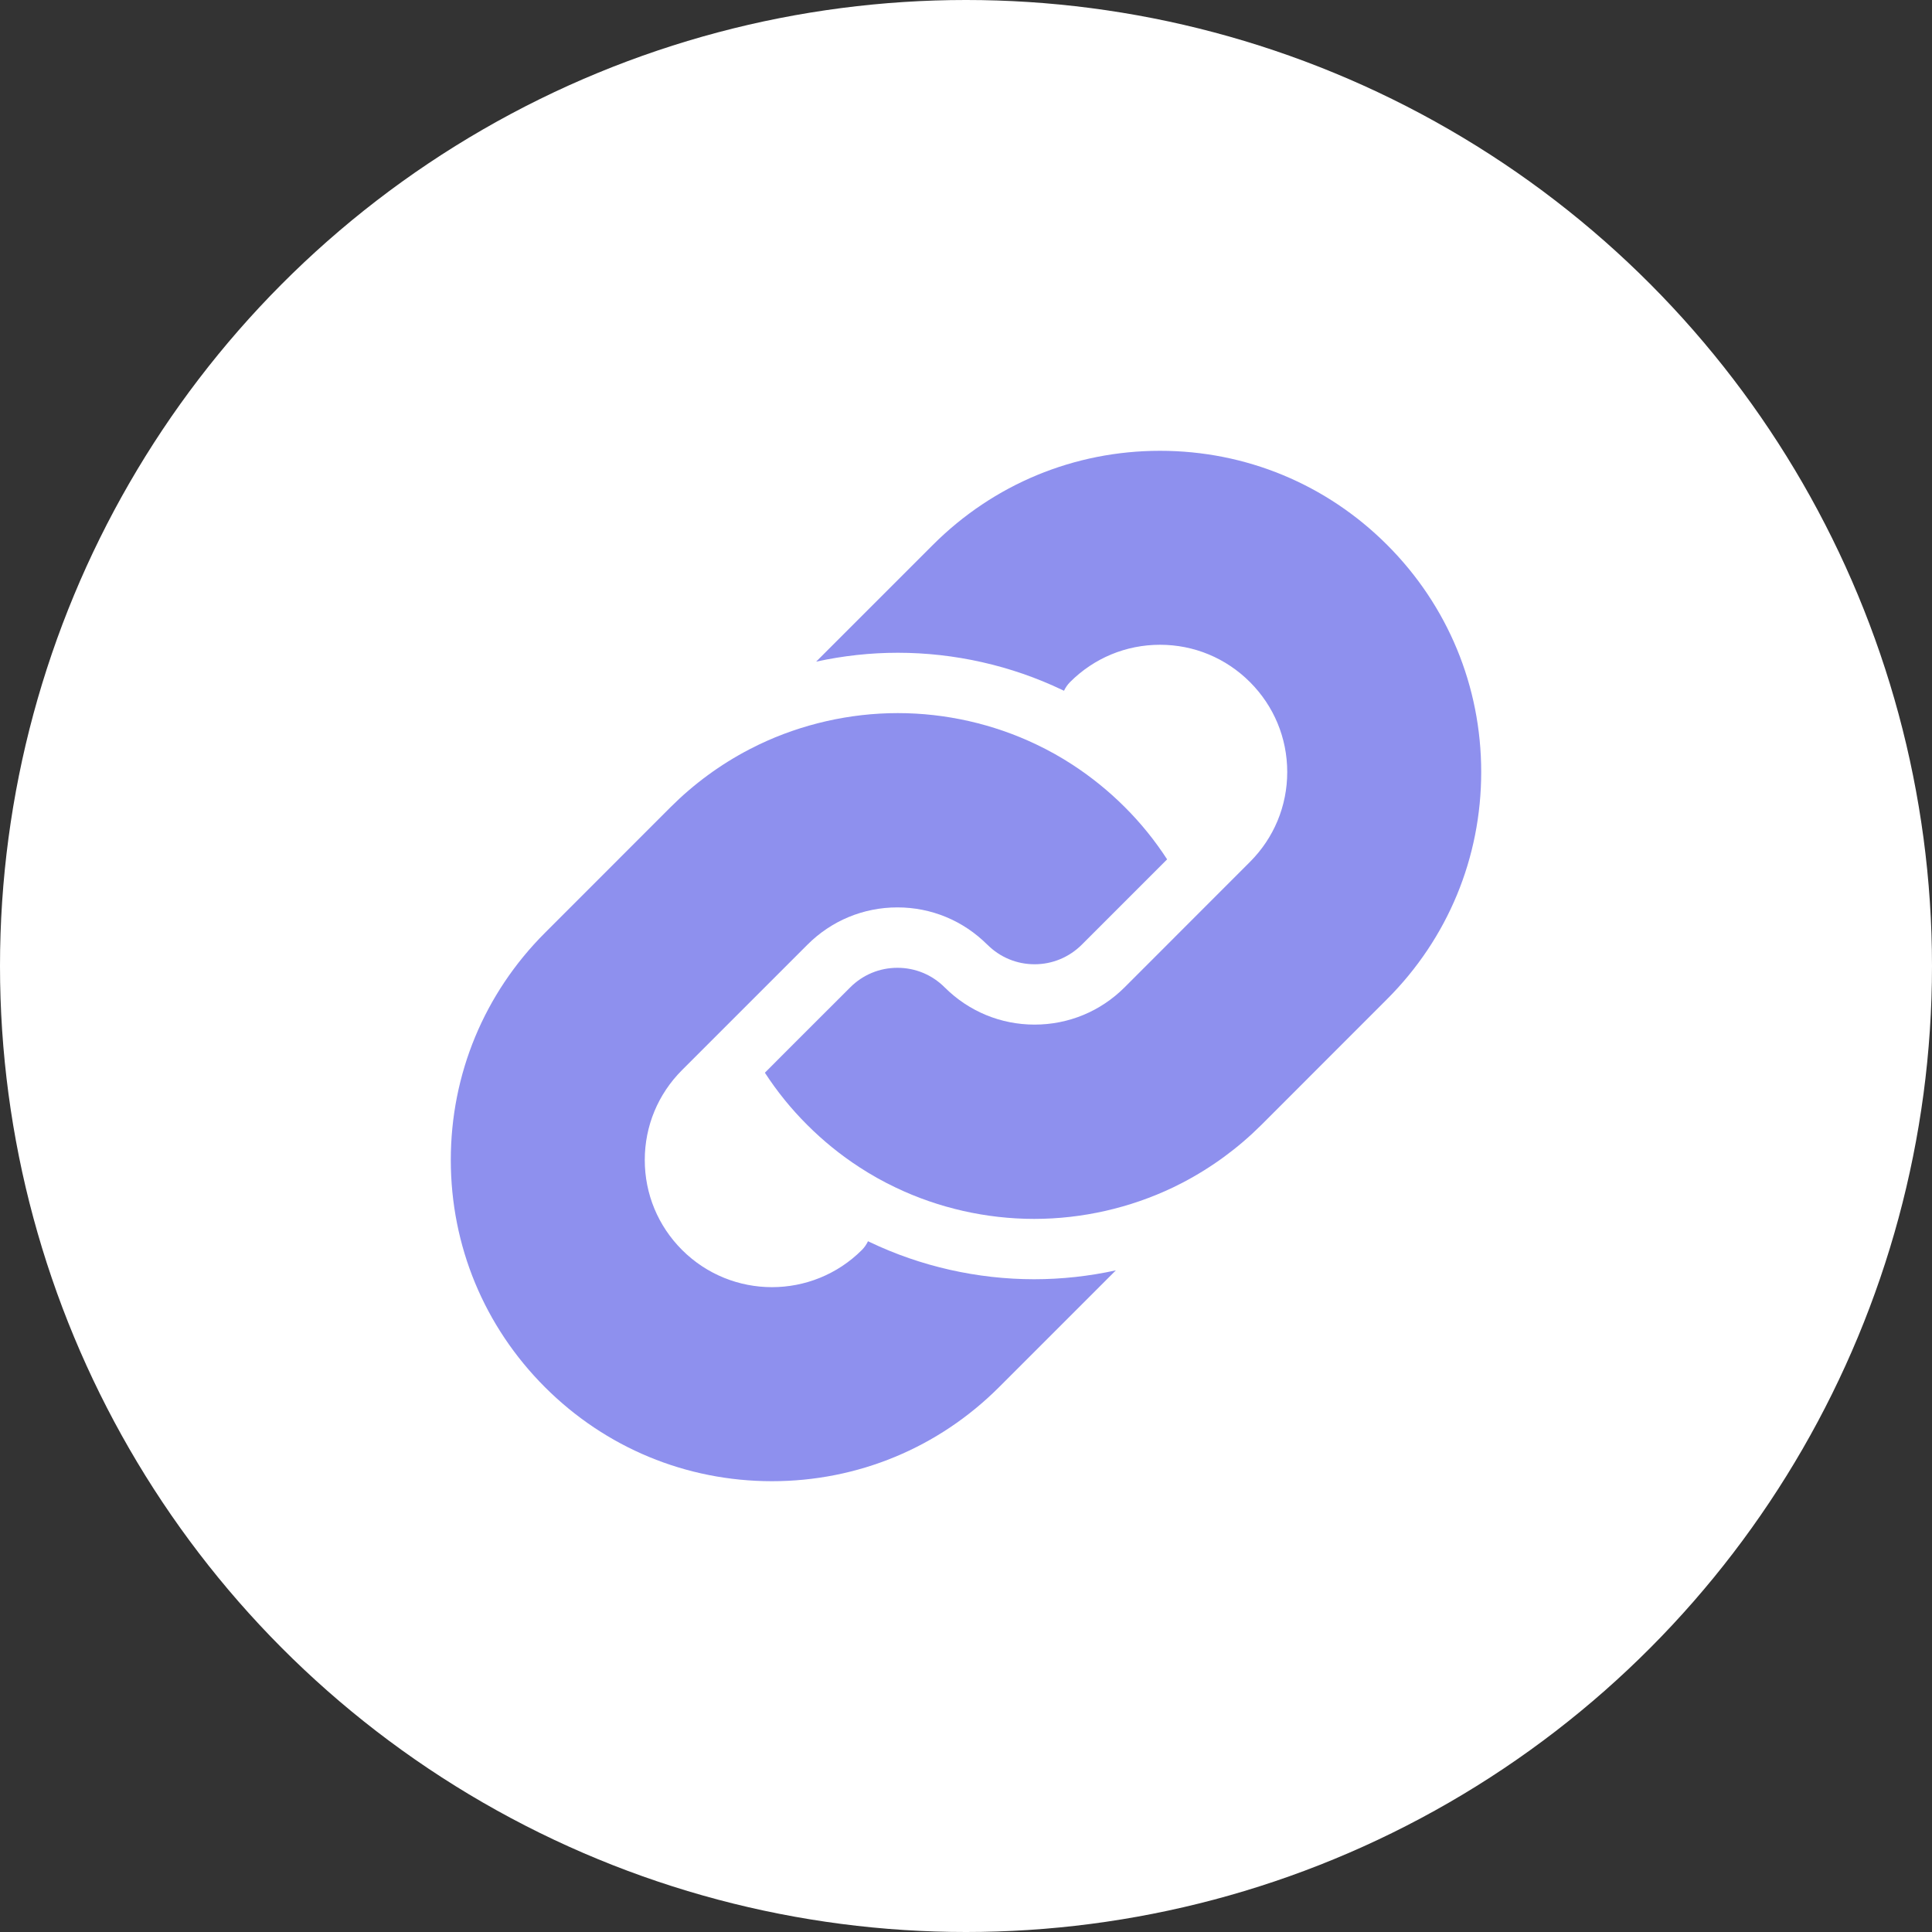 <svg width="30" height="30" viewBox="0 0 30 30" fill="none" xmlns="http://www.w3.org/2000/svg">
<rect x="0" y="0" width="30" height="30" fill="#333333" stroke="none"/>
<circle cx="15" cy="15" r="15" fill="white"/>
<path d="M13.506 19.287C13.496 19.283 13.487 19.278 13.478 19.274C13.455 19.323 13.424 19.369 13.384 19.409C12.999 19.794 12.493 19.987 11.987 19.987C11.482 19.987 10.976 19.794 10.591 19.409C10.218 19.036 10.012 18.54 10.012 18.012C10.012 17.485 10.218 16.989 10.591 16.616L12.538 14.669C12.911 14.296 13.407 14.09 13.935 14.09C14.462 14.09 14.958 14.296 15.331 14.669C15.331 14.669 15.332 14.669 15.332 14.669C15.528 14.865 15.788 14.973 16.065 14.973C16.342 14.973 16.602 14.864 16.798 14.669L18.123 13.344C17.934 13.053 17.715 12.781 17.466 12.533C17.218 12.285 16.947 12.066 16.656 11.876C16.475 11.758 16.286 11.652 16.09 11.559C15.425 11.241 14.682 11.073 13.941 11.073C13.197 11.073 12.45 11.243 11.782 11.563C11.733 11.587 11.684 11.611 11.636 11.636C11.185 11.871 10.775 12.172 10.413 12.533L8.461 14.486C7.519 15.428 7 16.68 7 18.012C7 19.345 7.519 20.597 8.461 21.539C9.403 22.481 10.655 23 11.987 23C11.987 23 11.987 23 11.987 23C13.319 23 14.572 22.481 15.514 21.539L17.327 19.726C16.91 19.817 16.484 19.864 16.058 19.864C15.179 19.864 14.296 19.665 13.506 19.287Z" fill="#8E90EE"/>
<path d="M21.539 8.461C20.597 7.519 19.345 7 18.013 7C16.68 7 15.428 7.519 14.486 8.461L12.673 10.274C13.09 10.183 13.516 10.136 13.941 10.136C14.821 10.136 15.704 10.335 16.494 10.713C16.504 10.717 16.513 10.722 16.522 10.726C16.545 10.677 16.576 10.631 16.616 10.591C16.989 10.218 17.485 10.012 18.013 10.012C18.54 10.012 19.036 10.218 19.409 10.591C19.782 10.964 19.988 11.46 19.988 11.988C19.988 12.515 19.782 13.011 19.409 13.384L17.462 15.332C17.089 15.704 16.593 15.91 16.065 15.91C15.539 15.91 15.044 15.705 14.671 15.334C14.67 15.332 14.668 15.331 14.667 15.33C14.471 15.135 14.212 15.028 13.935 15.028C13.658 15.028 13.398 15.136 13.202 15.332L12.313 16.22C12.313 16.22 12.313 16.22 12.313 16.22L11.877 16.657C12.066 16.948 12.285 17.219 12.534 17.467C12.782 17.715 13.053 17.935 13.344 18.124C13.525 18.242 13.714 18.348 13.91 18.441C14.575 18.759 15.318 18.927 16.059 18.927C16.803 18.927 17.55 18.757 18.218 18.437C18.267 18.413 18.316 18.389 18.364 18.364C18.814 18.129 19.225 17.828 19.587 17.467L21.539 15.514C22.481 14.572 23 13.32 23 11.988C23 10.655 22.481 9.403 21.539 8.461Z" fill="#8E90EE"/>
</svg>
